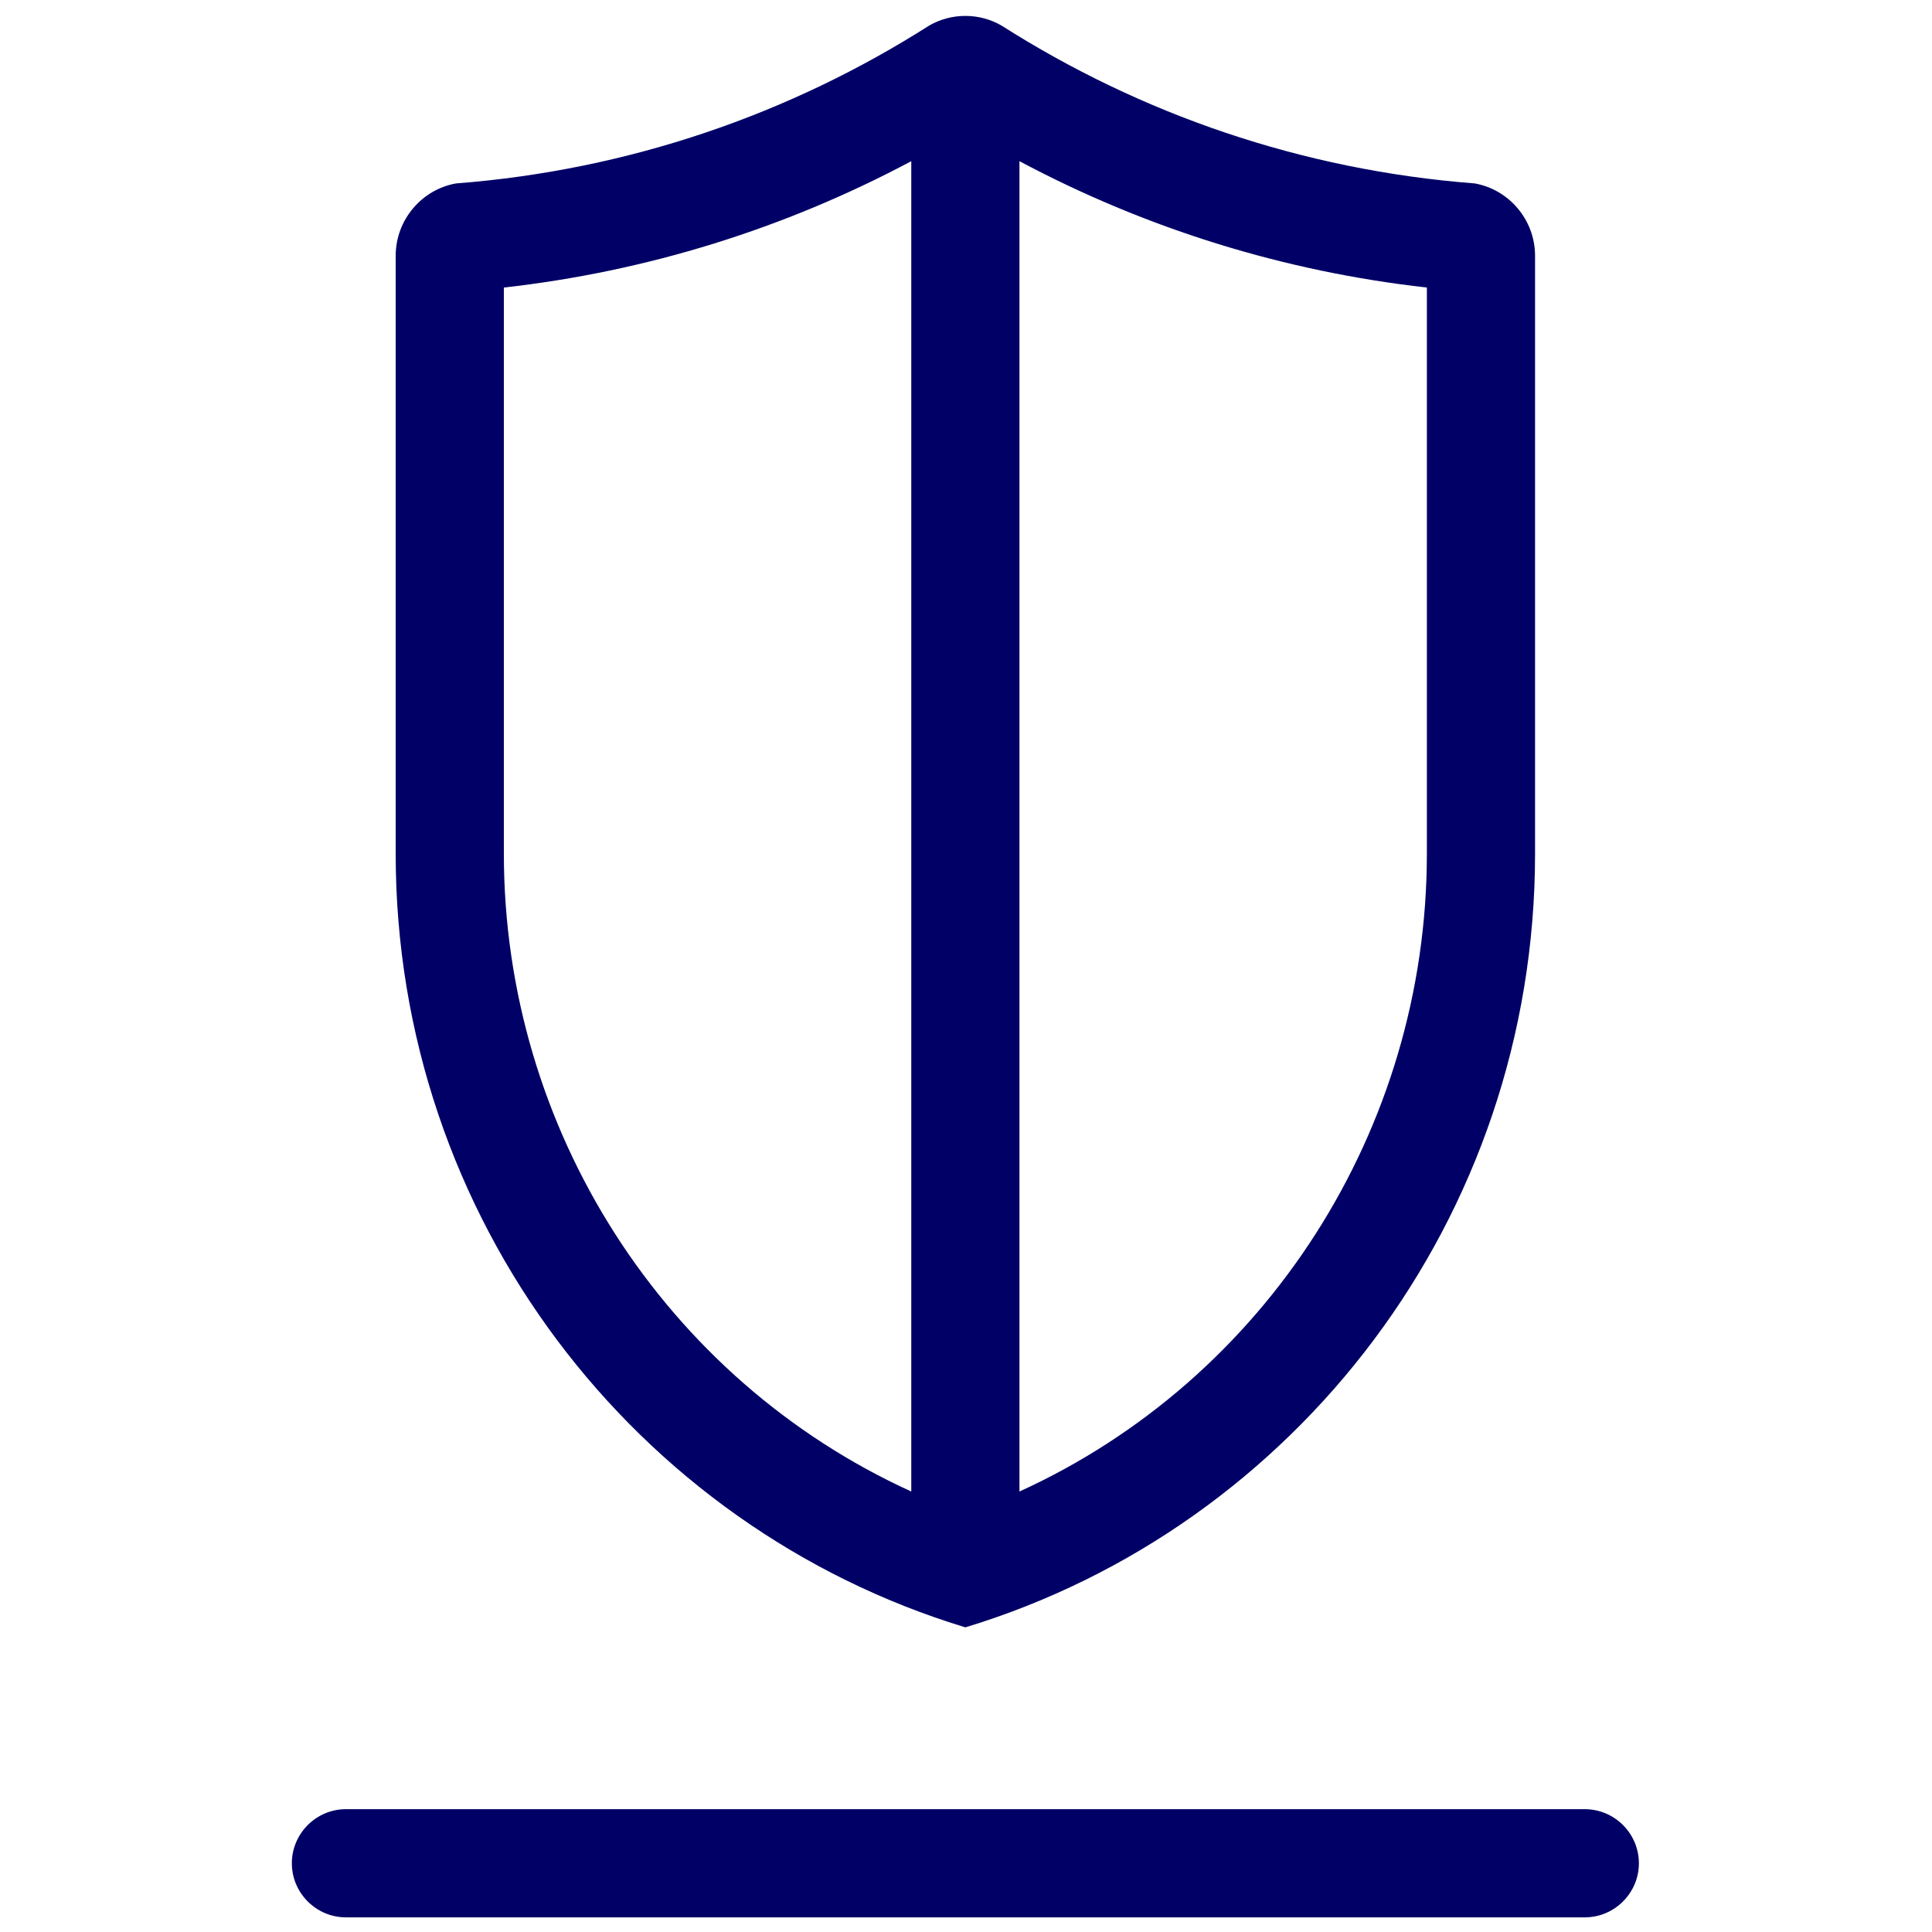 <?xml version="1.0" encoding="UTF-8"?> <svg xmlns="http://www.w3.org/2000/svg" xmlns:xlink="http://www.w3.org/1999/xlink" xmlns:xodm="http://www.corel.com/coreldraw/odm/2003" xml:space="preserve" width="110.841mm" height="110.841mm" version="1.1" style="shape-rendering:geometricPrecision; text-rendering:geometricPrecision; image-rendering:optimizeQuality; fill-rule:evenodd; clip-rule:evenodd" viewBox="0 0 11084.1 11084.1"> <defs> <style type="text/css"> .fil0 {fill:#000066} </style> </defs> <g id="Слой_x0020_1">  <path class="fil0" d="M2270.09 1467.88l0 3429.21c0,2094.59 1377.04,3864.67 3267.52,4438.95l1.65 0c1890.48,-574.28 3267.51,-2344.36 3267.51,-4438.95l0 -3433.04c-1.85,-205.65 -151.45,-377.36 -346.31,-411.75 -992.55,-76.43 -1917.07,-398.21 -2714.13,-905.35 -61.25,-35.42 -132.23,-55.68 -207.91,-55.68 -75.09,0 -145.6,19.97 -206.61,54.83 -797.34,507.62 -1722.31,829.73 -2715.37,906.23 -196.09,34.56 -346.35,208.21 -346.35,415.55zm-285.41 8911.59c-170.67,0 -310.3,139.62 -310.3,310.3 0,170.68 139.63,310.3 310.3,310.3l7107.52 0c170.67,0 310.28,-139.62 310.28,-310.3 0,-170.68 -139.61,-310.3 -310.28,-310.3l-7107.52 0zm3864.04 -9454.79l0 7632.35c1413.25,-644.05 2337.45,-2075.28 2337.45,-3659.94l0 -3247.44c-819.77,-91.93 -1611.42,-337.97 -2337.45,-724.97zm-620.6 7632.35l0 -7632.36c-726.02,387 -1517.65,633.05 -2337.43,725.01l0 3247.41c0,1584.66 924.19,3015.89 2337.43,3659.94z"></path> </g> </svg> 